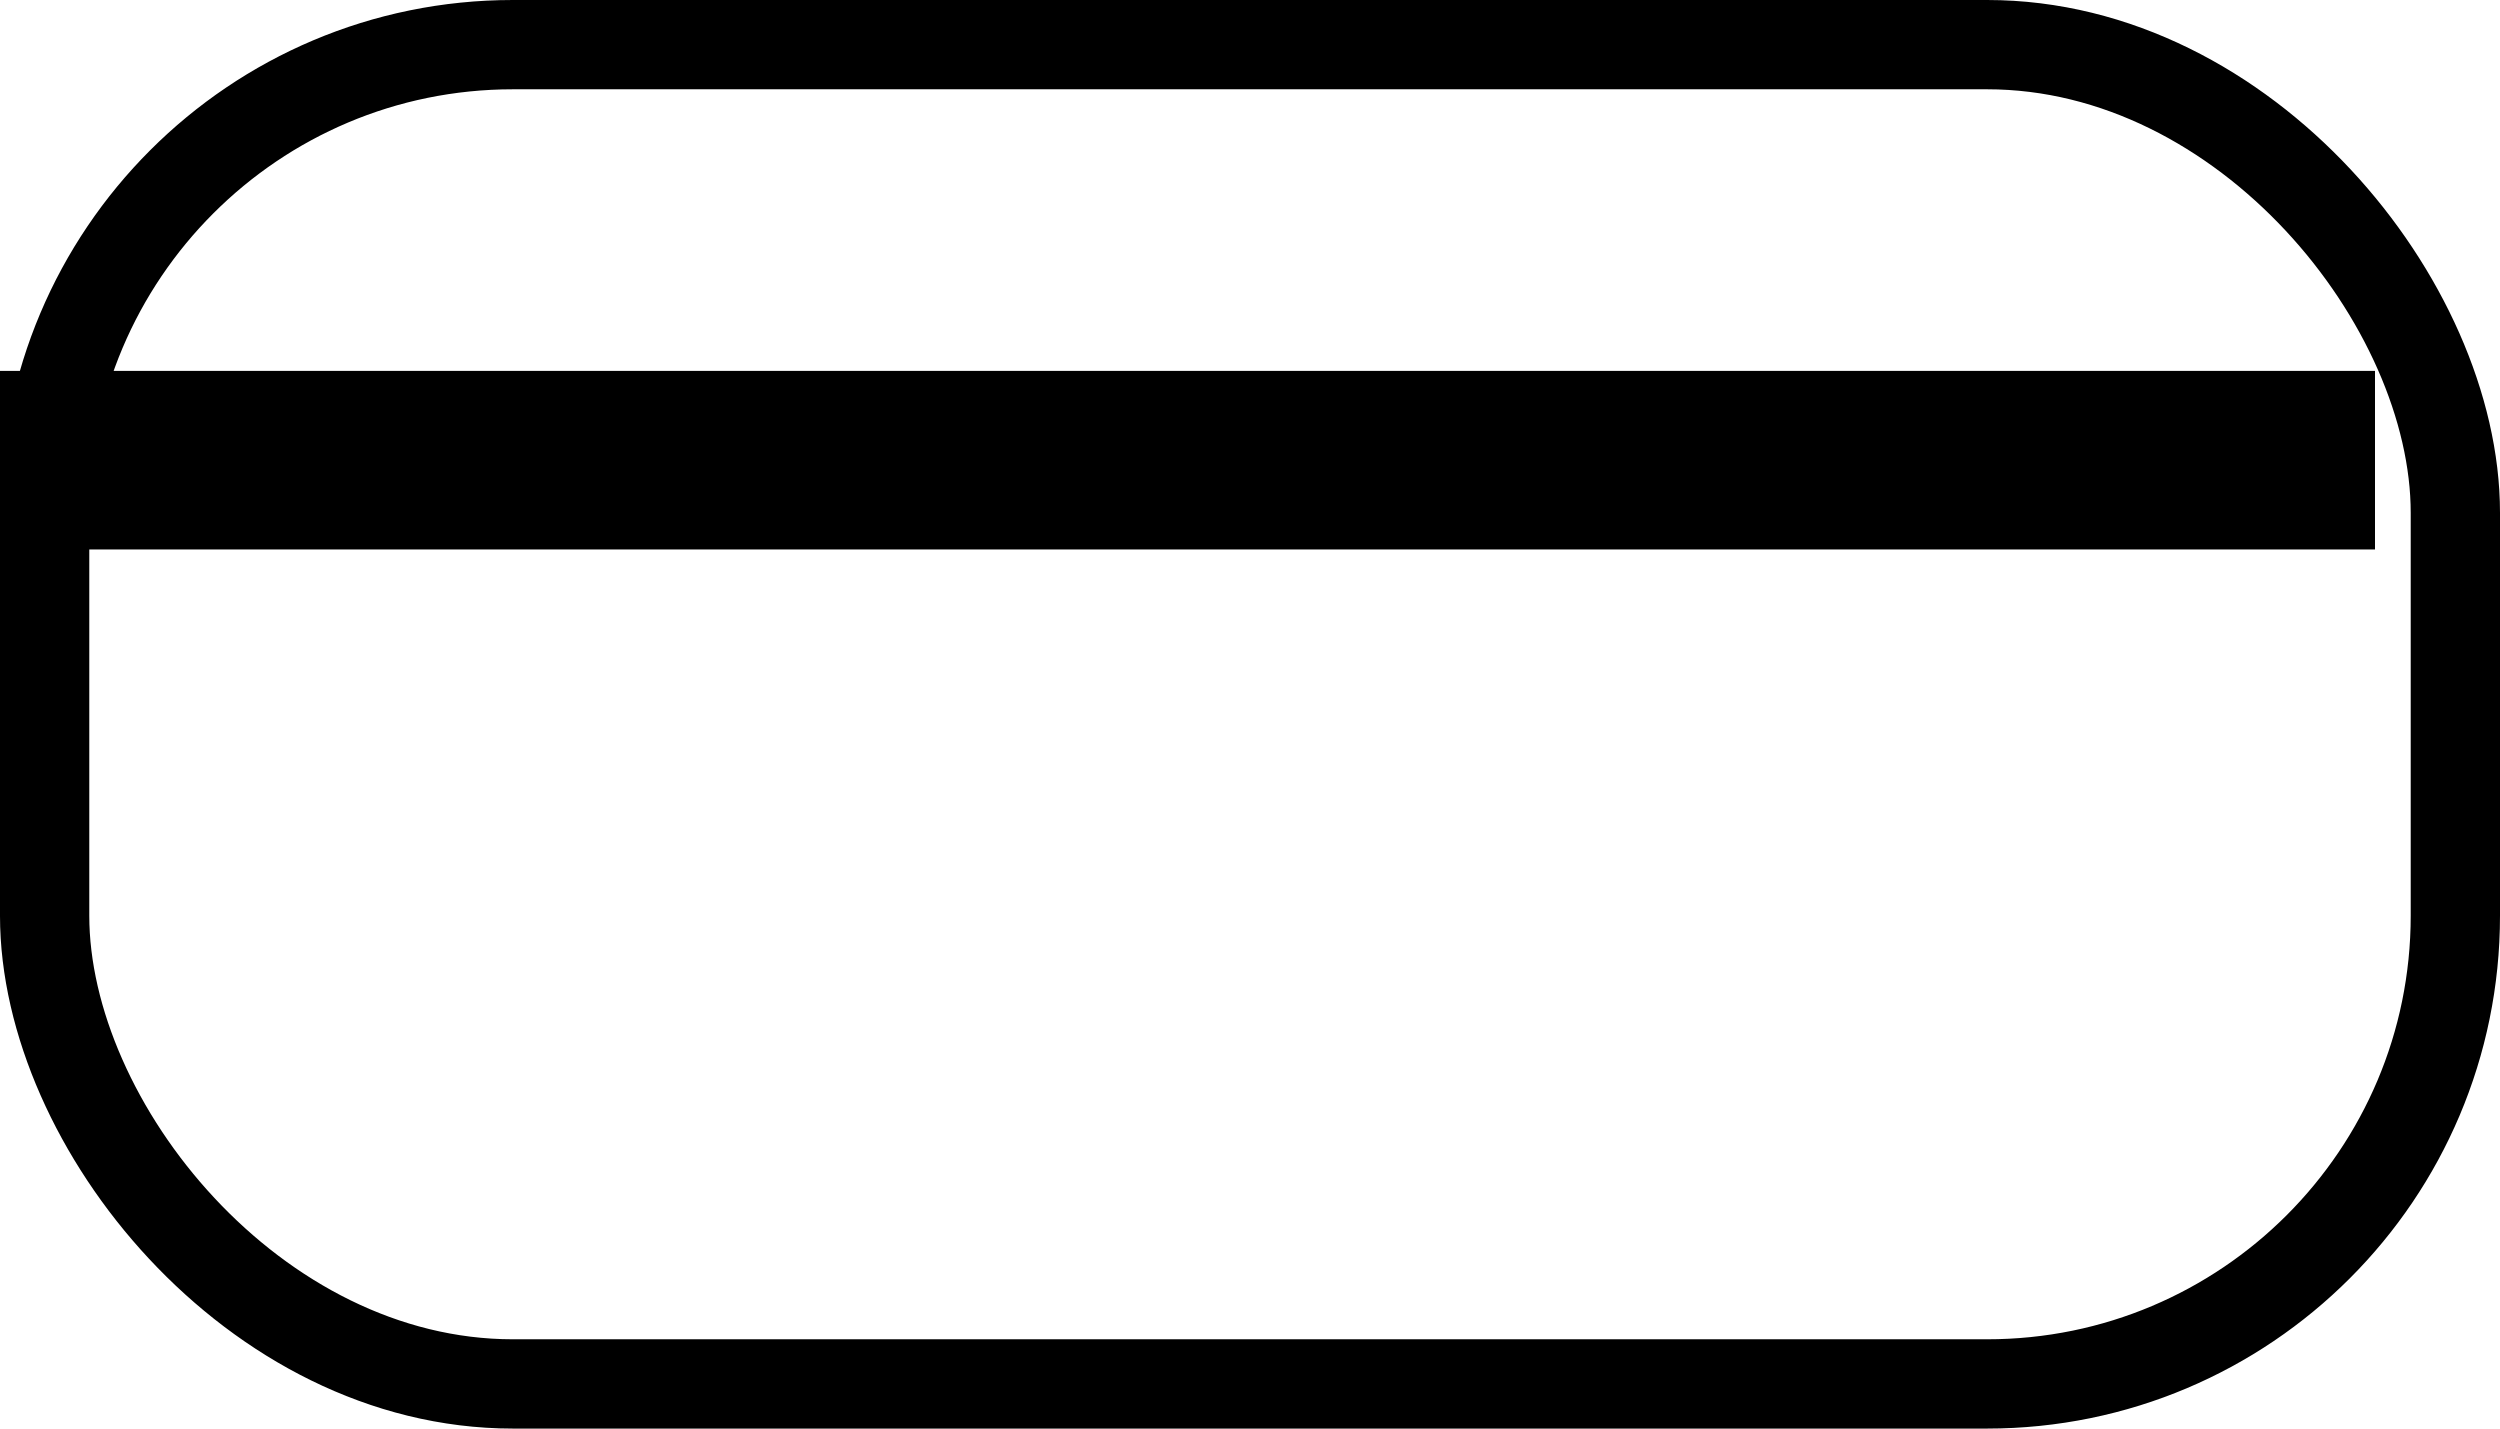 <svg width="14" height="8" viewBox="0 0 14 8" fill="none" xmlns="http://www.w3.org/2000/svg">
<rect x="0.25" y="0.25" width="13.5" height="7.5" rx="2.622" stroke="black" stroke-width="0.5"/>
<line y1="2.577" x2="13.3" y2="2.577" stroke="black"/>
</svg>
